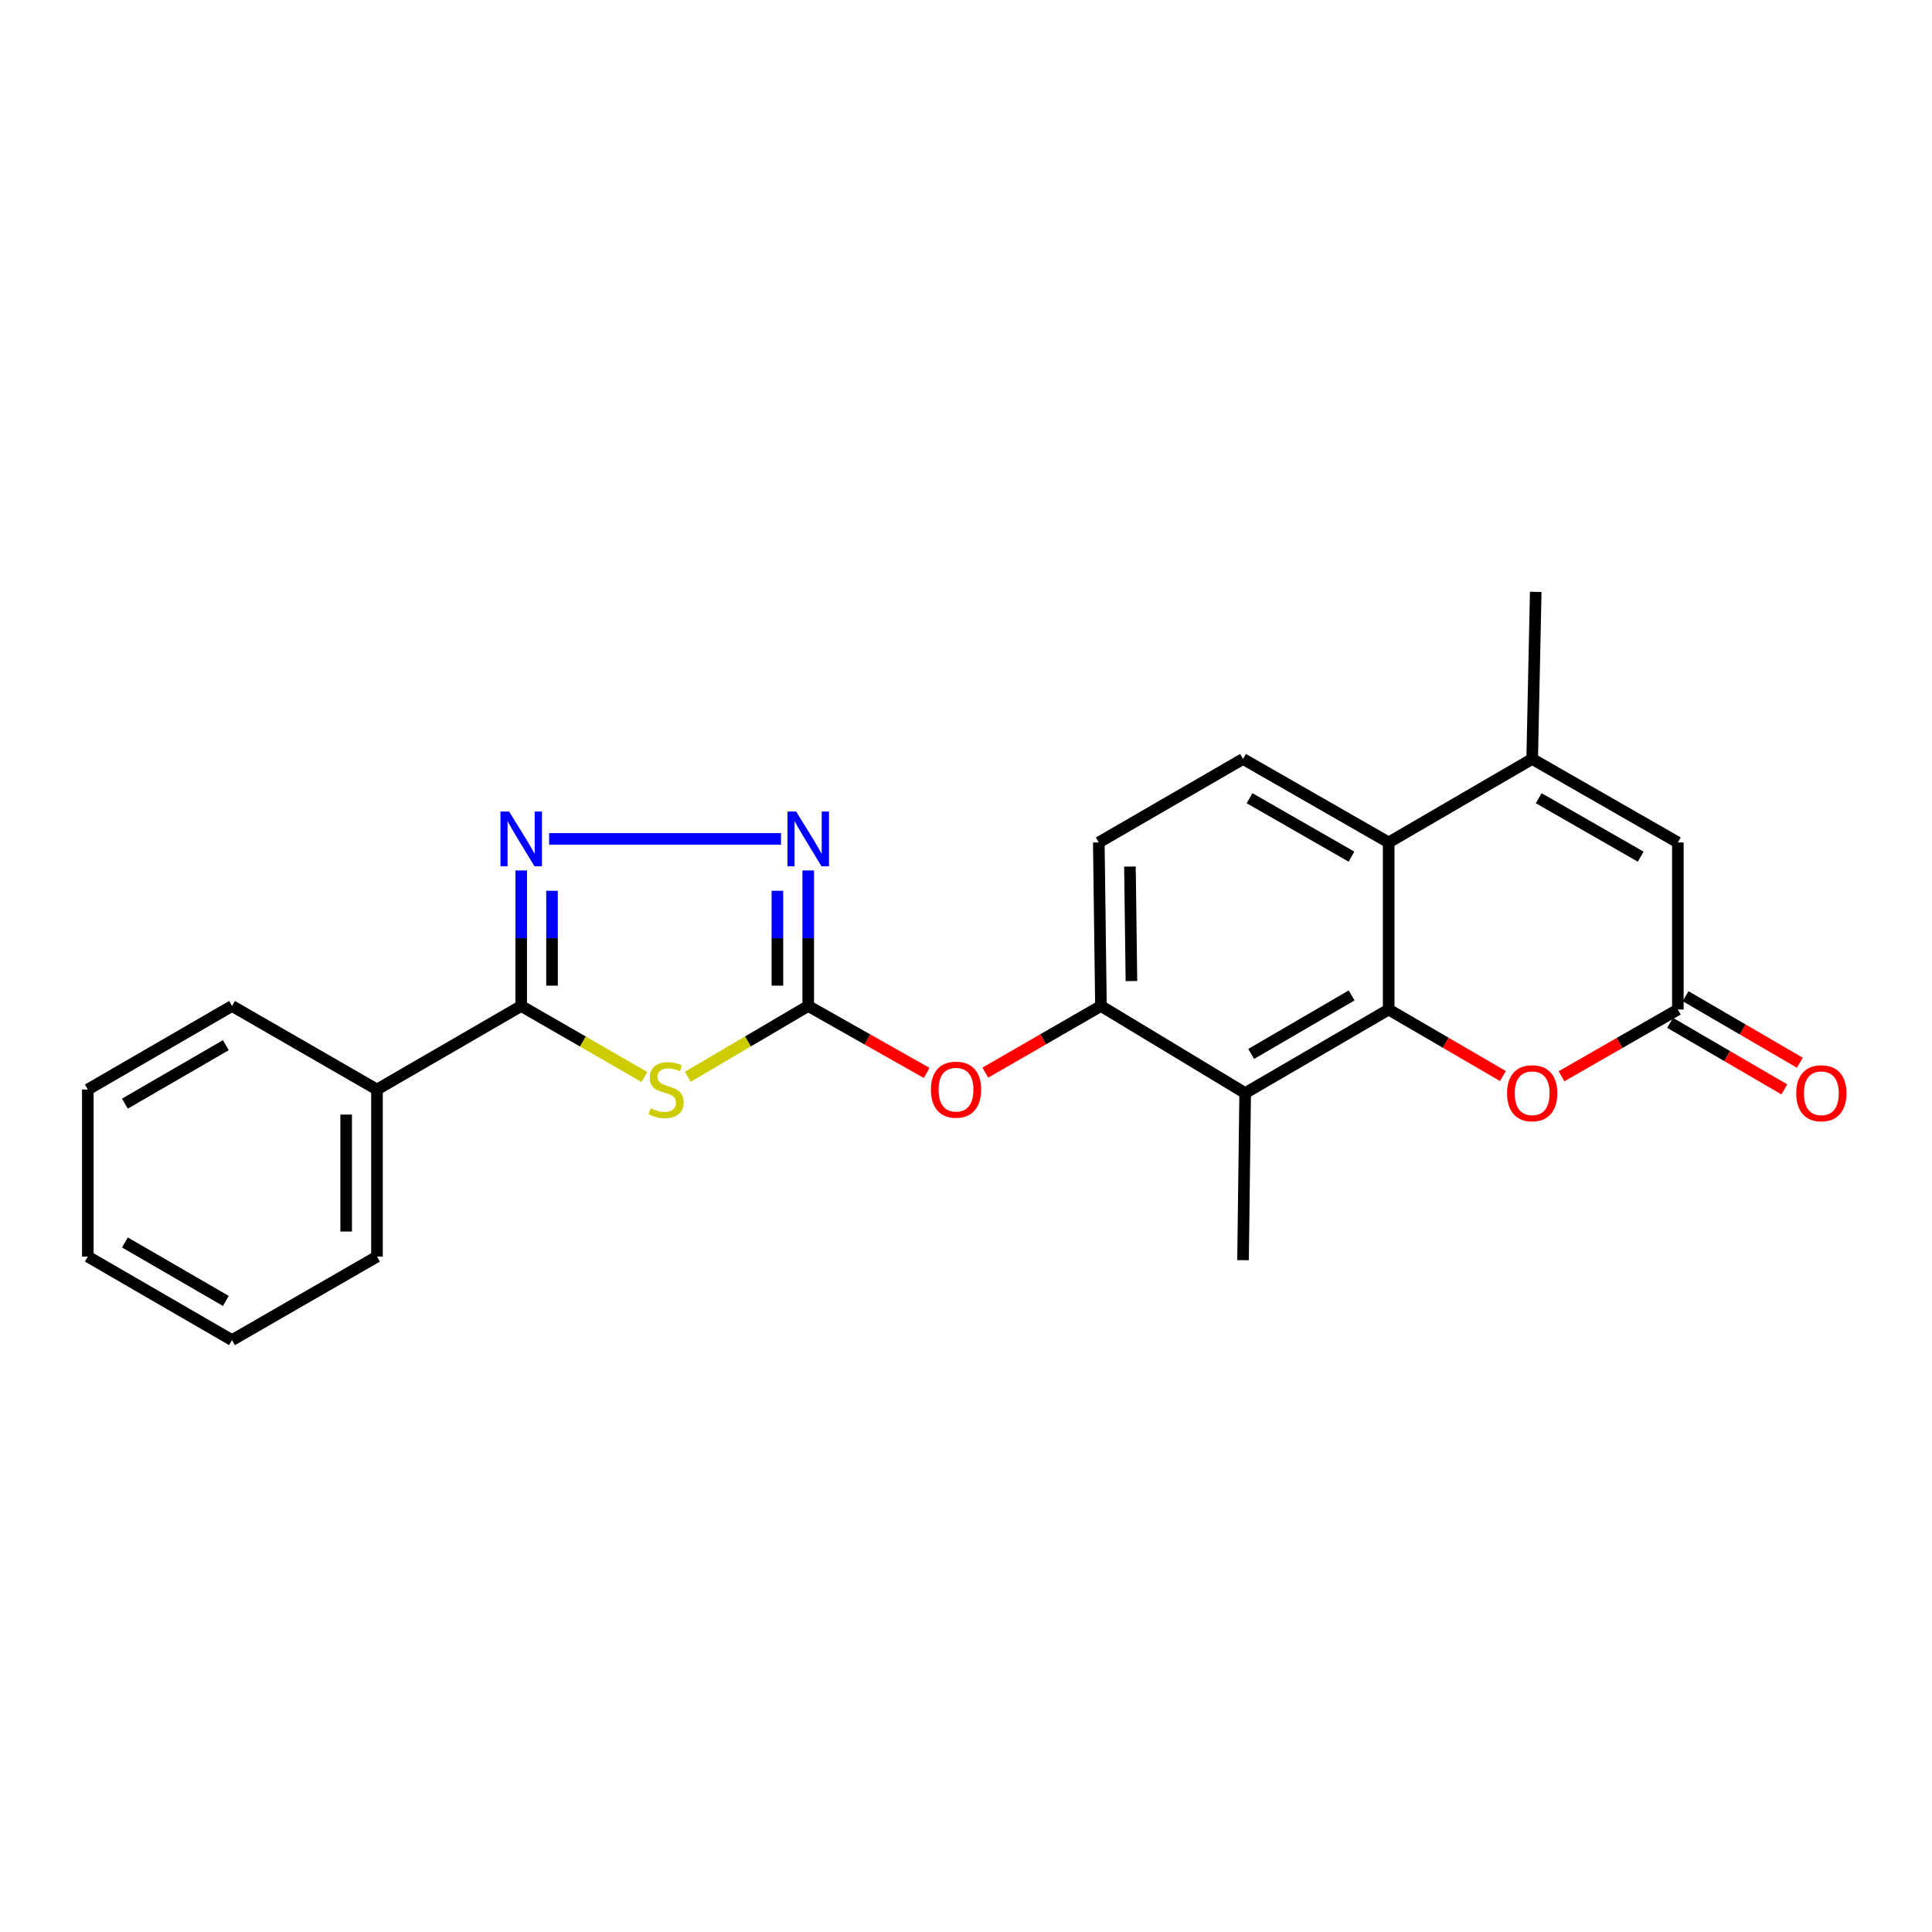 <?xml version='1.0' encoding='iso-8859-1'?>
<svg version='1.1' baseProfile='full'
              xmlns='http://www.w3.org/2000/svg'
                      xmlns:rdkit='http://www.rdkit.org/xml'
                      xmlns:xlink='http://www.w3.org/1999/xlink'
                  xml:space='preserve'
width='1000px' height='1000px' viewBox='0 0 1000 1000'>
<!-- END OF HEADER -->
<rect style='opacity:1.0;fill:#FFFFFF;stroke:none' width='1000' height='1000' x='0' y='0'> </rect>
<path class='bond-1' d='M 355.996,557.34 L 387.167,539.017' style='fill:none;fill-rule:evenodd;stroke:#CCCC00;stroke-width:6px;stroke-linecap:butt;stroke-linejoin:miter;stroke-opacity:1' />
<path class='bond-1' d='M 387.167,539.017 L 418.338,520.693' style='fill:none;fill-rule:evenodd;stroke:#000000;stroke-width:6px;stroke-linecap:butt;stroke-linejoin:miter;stroke-opacity:1' />
<path class='bond-2' d='M 333.538,557.45 L 301.656,539.071' style='fill:none;fill-rule:evenodd;stroke:#CCCC00;stroke-width:6px;stroke-linecap:butt;stroke-linejoin:miter;stroke-opacity:1' />
<path class='bond-2' d='M 301.656,539.071 L 269.773,520.693' style='fill:none;fill-rule:evenodd;stroke:#000000;stroke-width:6px;stroke-linecap:butt;stroke-linejoin:miter;stroke-opacity:1' />
<path class='bond-0' d='M 718.774,522.528 L 644.5,565.784' style='fill:none;fill-rule:evenodd;stroke:#000000;stroke-width:6px;stroke-linecap:butt;stroke-linejoin:miter;stroke-opacity:1' />
<path class='bond-0' d='M 699.605,515.231 L 647.613,545.511' style='fill:none;fill-rule:evenodd;stroke:#000000;stroke-width:6px;stroke-linecap:butt;stroke-linejoin:miter;stroke-opacity:1' />
<path class='bond-8' d='M 718.774,522.528 L 748.341,539.745' style='fill:none;fill-rule:evenodd;stroke:#000000;stroke-width:6px;stroke-linecap:butt;stroke-linejoin:miter;stroke-opacity:1' />
<path class='bond-8' d='M 748.341,539.745 L 777.907,556.962' style='fill:none;fill-rule:evenodd;stroke:#FF0000;stroke-width:6px;stroke-linecap:butt;stroke-linejoin:miter;stroke-opacity:1' />
<path class='bond-26' d='M 718.774,522.528 L 718.774,436.051' style='fill:none;fill-rule:evenodd;stroke:#000000;stroke-width:6px;stroke-linecap:butt;stroke-linejoin:miter;stroke-opacity:1' />
<path class='bond-4' d='M 418.338,520.693 L 418.338,485.616' style='fill:none;fill-rule:evenodd;stroke:#000000;stroke-width:6px;stroke-linecap:butt;stroke-linejoin:miter;stroke-opacity:1' />
<path class='bond-4' d='M 418.338,485.616 L 418.338,450.538' style='fill:none;fill-rule:evenodd;stroke:#0000FF;stroke-width:6px;stroke-linecap:butt;stroke-linejoin:miter;stroke-opacity:1' />
<path class='bond-4' d='M 402.386,510.17 L 402.386,485.616' style='fill:none;fill-rule:evenodd;stroke:#000000;stroke-width:6px;stroke-linecap:butt;stroke-linejoin:miter;stroke-opacity:1' />
<path class='bond-4' d='M 402.386,485.616 L 402.386,461.061' style='fill:none;fill-rule:evenodd;stroke:#0000FF;stroke-width:6px;stroke-linecap:butt;stroke-linejoin:miter;stroke-opacity:1' />
<path class='bond-12' d='M 418.338,520.693 L 448.989,538.018' style='fill:none;fill-rule:evenodd;stroke:#000000;stroke-width:6px;stroke-linecap:butt;stroke-linejoin:miter;stroke-opacity:1' />
<path class='bond-12' d='M 448.989,538.018 L 479.64,555.342' style='fill:none;fill-rule:evenodd;stroke:#FF0000;stroke-width:6px;stroke-linecap:butt;stroke-linejoin:miter;stroke-opacity:1' />
<path class='bond-3' d='M 269.773,520.693 L 269.773,485.616' style='fill:none;fill-rule:evenodd;stroke:#000000;stroke-width:6px;stroke-linecap:butt;stroke-linejoin:miter;stroke-opacity:1' />
<path class='bond-3' d='M 269.773,485.616 L 269.773,450.538' style='fill:none;fill-rule:evenodd;stroke:#0000FF;stroke-width:6px;stroke-linecap:butt;stroke-linejoin:miter;stroke-opacity:1' />
<path class='bond-3' d='M 285.725,510.17 L 285.725,485.616' style='fill:none;fill-rule:evenodd;stroke:#000000;stroke-width:6px;stroke-linecap:butt;stroke-linejoin:miter;stroke-opacity:1' />
<path class='bond-3' d='M 285.725,485.616 L 285.725,461.061' style='fill:none;fill-rule:evenodd;stroke:#0000FF;stroke-width:6px;stroke-linecap:butt;stroke-linejoin:miter;stroke-opacity:1' />
<path class='bond-15' d='M 269.773,520.693 L 195.127,563.932' style='fill:none;fill-rule:evenodd;stroke:#000000;stroke-width:6px;stroke-linecap:butt;stroke-linejoin:miter;stroke-opacity:1' />
<path class='bond-24' d='M 284.227,434.216 L 404.245,434.216' style='fill:none;fill-rule:evenodd;stroke:#0000FF;stroke-width:6px;stroke-linecap:butt;stroke-linejoin:miter;stroke-opacity:1' />
<path class='bond-5' d='M 718.774,436.051 L 643.392,392.83' style='fill:none;fill-rule:evenodd;stroke:#000000;stroke-width:6px;stroke-linecap:butt;stroke-linejoin:miter;stroke-opacity:1' />
<path class='bond-5' d='M 699.532,443.406 L 646.765,413.152' style='fill:none;fill-rule:evenodd;stroke:#000000;stroke-width:6px;stroke-linecap:butt;stroke-linejoin:miter;stroke-opacity:1' />
<path class='bond-7' d='M 718.774,436.051 L 793.056,392.83' style='fill:none;fill-rule:evenodd;stroke:#000000;stroke-width:6px;stroke-linecap:butt;stroke-linejoin:miter;stroke-opacity:1' />
<path class='bond-6' d='M 644.5,565.784 L 569.846,520.693' style='fill:none;fill-rule:evenodd;stroke:#000000;stroke-width:6px;stroke-linecap:butt;stroke-linejoin:miter;stroke-opacity:1' />
<path class='bond-18' d='M 644.5,565.784 L 643.392,652.261' style='fill:none;fill-rule:evenodd;stroke:#000000;stroke-width:6px;stroke-linecap:butt;stroke-linejoin:miter;stroke-opacity:1' />
<path class='bond-10' d='M 793.056,392.83 L 868.456,436.051' style='fill:none;fill-rule:evenodd;stroke:#000000;stroke-width:6px;stroke-linecap:butt;stroke-linejoin:miter;stroke-opacity:1' />
<path class='bond-10' d='M 796.433,413.153 L 849.213,443.407' style='fill:none;fill-rule:evenodd;stroke:#000000;stroke-width:6px;stroke-linecap:butt;stroke-linejoin:miter;stroke-opacity:1' />
<path class='bond-17' d='M 793.056,392.83 L 794.891,306.353' style='fill:none;fill-rule:evenodd;stroke:#000000;stroke-width:6px;stroke-linecap:butt;stroke-linejoin:miter;stroke-opacity:1' />
<path class='bond-9' d='M 808.23,557.079 L 838.343,539.803' style='fill:none;fill-rule:evenodd;stroke:#FF0000;stroke-width:6px;stroke-linecap:butt;stroke-linejoin:miter;stroke-opacity:1' />
<path class='bond-9' d='M 838.343,539.803 L 868.456,522.528' style='fill:none;fill-rule:evenodd;stroke:#000000;stroke-width:6px;stroke-linecap:butt;stroke-linejoin:miter;stroke-opacity:1' />
<path class='bond-16' d='M 864.442,529.42 L 894.004,546.637' style='fill:none;fill-rule:evenodd;stroke:#000000;stroke-width:6px;stroke-linecap:butt;stroke-linejoin:miter;stroke-opacity:1' />
<path class='bond-16' d='M 894.004,546.637 L 923.566,563.854' style='fill:none;fill-rule:evenodd;stroke:#FF0000;stroke-width:6px;stroke-linecap:butt;stroke-linejoin:miter;stroke-opacity:1' />
<path class='bond-16' d='M 872.47,515.635 L 902.032,532.852' style='fill:none;fill-rule:evenodd;stroke:#000000;stroke-width:6px;stroke-linecap:butt;stroke-linejoin:miter;stroke-opacity:1' />
<path class='bond-16' d='M 902.032,532.852 L 931.594,550.069' style='fill:none;fill-rule:evenodd;stroke:#FF0000;stroke-width:6px;stroke-linecap:butt;stroke-linejoin:miter;stroke-opacity:1' />
<path class='bond-27' d='M 868.456,522.528 L 868.456,436.051' style='fill:none;fill-rule:evenodd;stroke:#000000;stroke-width:6px;stroke-linecap:butt;stroke-linejoin:miter;stroke-opacity:1' />
<path class='bond-11' d='M 569.846,520.693 L 539.923,537.942' style='fill:none;fill-rule:evenodd;stroke:#000000;stroke-width:6px;stroke-linecap:butt;stroke-linejoin:miter;stroke-opacity:1' />
<path class='bond-11' d='M 539.923,537.942 L 510.001,555.19' style='fill:none;fill-rule:evenodd;stroke:#FF0000;stroke-width:6px;stroke-linecap:butt;stroke-linejoin:miter;stroke-opacity:1' />
<path class='bond-14' d='M 569.846,520.693 L 568.738,436.051' style='fill:none;fill-rule:evenodd;stroke:#000000;stroke-width:6px;stroke-linecap:butt;stroke-linejoin:miter;stroke-opacity:1' />
<path class='bond-14' d='M 585.63,507.788 L 584.854,448.538' style='fill:none;fill-rule:evenodd;stroke:#000000;stroke-width:6px;stroke-linecap:butt;stroke-linejoin:miter;stroke-opacity:1' />
<path class='bond-13' d='M 643.392,392.83 L 568.738,436.051' style='fill:none;fill-rule:evenodd;stroke:#000000;stroke-width:6px;stroke-linecap:butt;stroke-linejoin:miter;stroke-opacity:1' />
<path class='bond-19' d='M 195.127,563.932 L 195.127,650.408' style='fill:none;fill-rule:evenodd;stroke:#000000;stroke-width:6px;stroke-linecap:butt;stroke-linejoin:miter;stroke-opacity:1' />
<path class='bond-19' d='M 179.175,576.903 L 179.175,637.437' style='fill:none;fill-rule:evenodd;stroke:#000000;stroke-width:6px;stroke-linecap:butt;stroke-linejoin:miter;stroke-opacity:1' />
<path class='bond-20' d='M 195.127,563.932 L 120.092,520.693' style='fill:none;fill-rule:evenodd;stroke:#000000;stroke-width:6px;stroke-linecap:butt;stroke-linejoin:miter;stroke-opacity:1' />
<path class='bond-21' d='M 195.127,650.408 L 120.092,693.647' style='fill:none;fill-rule:evenodd;stroke:#000000;stroke-width:6px;stroke-linecap:butt;stroke-linejoin:miter;stroke-opacity:1' />
<path class='bond-22' d='M 120.092,520.693 L 45.455,563.932' style='fill:none;fill-rule:evenodd;stroke:#000000;stroke-width:6px;stroke-linecap:butt;stroke-linejoin:miter;stroke-opacity:1' />
<path class='bond-22' d='M 116.892,540.982 L 64.646,571.249' style='fill:none;fill-rule:evenodd;stroke:#000000;stroke-width:6px;stroke-linecap:butt;stroke-linejoin:miter;stroke-opacity:1' />
<path class='bond-25' d='M 120.092,693.647 L 45.455,650.408' style='fill:none;fill-rule:evenodd;stroke:#000000;stroke-width:6px;stroke-linecap:butt;stroke-linejoin:miter;stroke-opacity:1' />
<path class='bond-25' d='M 116.892,673.358 L 64.646,643.091' style='fill:none;fill-rule:evenodd;stroke:#000000;stroke-width:6px;stroke-linecap:butt;stroke-linejoin:miter;stroke-opacity:1' />
<path class='bond-23' d='M 45.455,563.932 L 45.455,650.408' style='fill:none;fill-rule:evenodd;stroke:#000000;stroke-width:6px;stroke-linecap:butt;stroke-linejoin:miter;stroke-opacity:1' />
<path  class='atom-0' d='M 336.782 573.652
Q 337.102 573.772, 338.422 574.332
Q 339.742 574.892, 341.182 575.252
Q 342.662 575.572, 344.102 575.572
Q 346.782 575.572, 348.342 574.292
Q 349.902 572.972, 349.902 570.692
Q 349.902 569.132, 349.102 568.172
Q 348.342 567.212, 347.142 566.692
Q 345.942 566.172, 343.942 565.572
Q 341.422 564.812, 339.902 564.092
Q 338.422 563.372, 337.342 561.852
Q 336.302 560.332, 336.302 557.772
Q 336.302 554.212, 338.702 552.012
Q 341.142 549.812, 345.942 549.812
Q 349.222 549.812, 352.942 551.372
L 352.022 554.452
Q 348.622 553.052, 346.062 553.052
Q 343.302 553.052, 341.782 554.212
Q 340.262 555.332, 340.302 557.292
Q 340.302 558.812, 341.062 559.732
Q 341.862 560.652, 342.982 561.172
Q 344.142 561.692, 346.062 562.292
Q 348.622 563.092, 350.142 563.892
Q 351.662 564.692, 352.742 566.332
Q 353.862 567.932, 353.862 570.692
Q 353.862 574.612, 351.222 576.732
Q 348.622 578.812, 344.262 578.812
Q 341.742 578.812, 339.822 578.252
Q 337.942 577.732, 335.702 576.812
L 336.782 573.652
' fill='#CCCC00'/>
<path  class='atom-4' d='M 263.513 420.056
L 272.793 435.056
Q 273.713 436.536, 275.193 439.216
Q 276.673 441.896, 276.753 442.056
L 276.753 420.056
L 280.513 420.056
L 280.513 448.376
L 276.633 448.376
L 266.673 431.976
Q 265.513 430.056, 264.273 427.856
Q 263.073 425.656, 262.713 424.976
L 262.713 448.376
L 259.033 448.376
L 259.033 420.056
L 263.513 420.056
' fill='#0000FF'/>
<path  class='atom-5' d='M 412.078 420.056
L 421.358 435.056
Q 422.278 436.536, 423.758 439.216
Q 425.238 441.896, 425.318 442.056
L 425.318 420.056
L 429.078 420.056
L 429.078 448.376
L 425.198 448.376
L 415.238 431.976
Q 414.078 430.056, 412.838 427.856
Q 411.638 425.656, 411.278 424.976
L 411.278 448.376
L 407.598 448.376
L 407.598 420.056
L 412.078 420.056
' fill='#0000FF'/>
<path  class='atom-9' d='M 780.056 565.864
Q 780.056 559.064, 783.416 555.264
Q 786.776 551.464, 793.056 551.464
Q 799.336 551.464, 802.696 555.264
Q 806.056 559.064, 806.056 565.864
Q 806.056 572.744, 802.656 576.664
Q 799.256 580.544, 793.056 580.544
Q 786.816 580.544, 783.416 576.664
Q 780.056 572.784, 780.056 565.864
M 793.056 577.344
Q 797.376 577.344, 799.696 574.464
Q 802.056 571.544, 802.056 565.864
Q 802.056 560.304, 799.696 557.504
Q 797.376 554.664, 793.056 554.664
Q 788.736 554.664, 786.376 557.464
Q 784.056 560.264, 784.056 565.864
Q 784.056 571.584, 786.376 574.464
Q 788.736 577.344, 793.056 577.344
' fill='#FF0000'/>
<path  class='atom-13' d='M 481.836 564.012
Q 481.836 557.212, 485.196 553.412
Q 488.556 549.612, 494.836 549.612
Q 501.116 549.612, 504.476 553.412
Q 507.836 557.212, 507.836 564.012
Q 507.836 570.892, 504.436 574.812
Q 501.036 578.692, 494.836 578.692
Q 488.596 578.692, 485.196 574.812
Q 481.836 570.932, 481.836 564.012
M 494.836 575.492
Q 499.156 575.492, 501.476 572.612
Q 503.836 569.692, 503.836 564.012
Q 503.836 558.452, 501.476 555.652
Q 499.156 552.812, 494.836 552.812
Q 490.516 552.812, 488.156 555.612
Q 485.836 558.412, 485.836 564.012
Q 485.836 569.732, 488.156 572.612
Q 490.516 575.492, 494.836 575.492
' fill='#FF0000'/>
<path  class='atom-17' d='M 929.729 565.864
Q 929.729 559.064, 933.089 555.264
Q 936.449 551.464, 942.729 551.464
Q 949.009 551.464, 952.369 555.264
Q 955.729 559.064, 955.729 565.864
Q 955.729 572.744, 952.329 576.664
Q 948.929 580.544, 942.729 580.544
Q 936.489 580.544, 933.089 576.664
Q 929.729 572.784, 929.729 565.864
M 942.729 577.344
Q 947.049 577.344, 949.369 574.464
Q 951.729 571.544, 951.729 565.864
Q 951.729 560.304, 949.369 557.504
Q 947.049 554.664, 942.729 554.664
Q 938.409 554.664, 936.049 557.464
Q 933.729 560.264, 933.729 565.864
Q 933.729 571.584, 936.049 574.464
Q 938.409 577.344, 942.729 577.344
' fill='#FF0000'/>
</svg>
